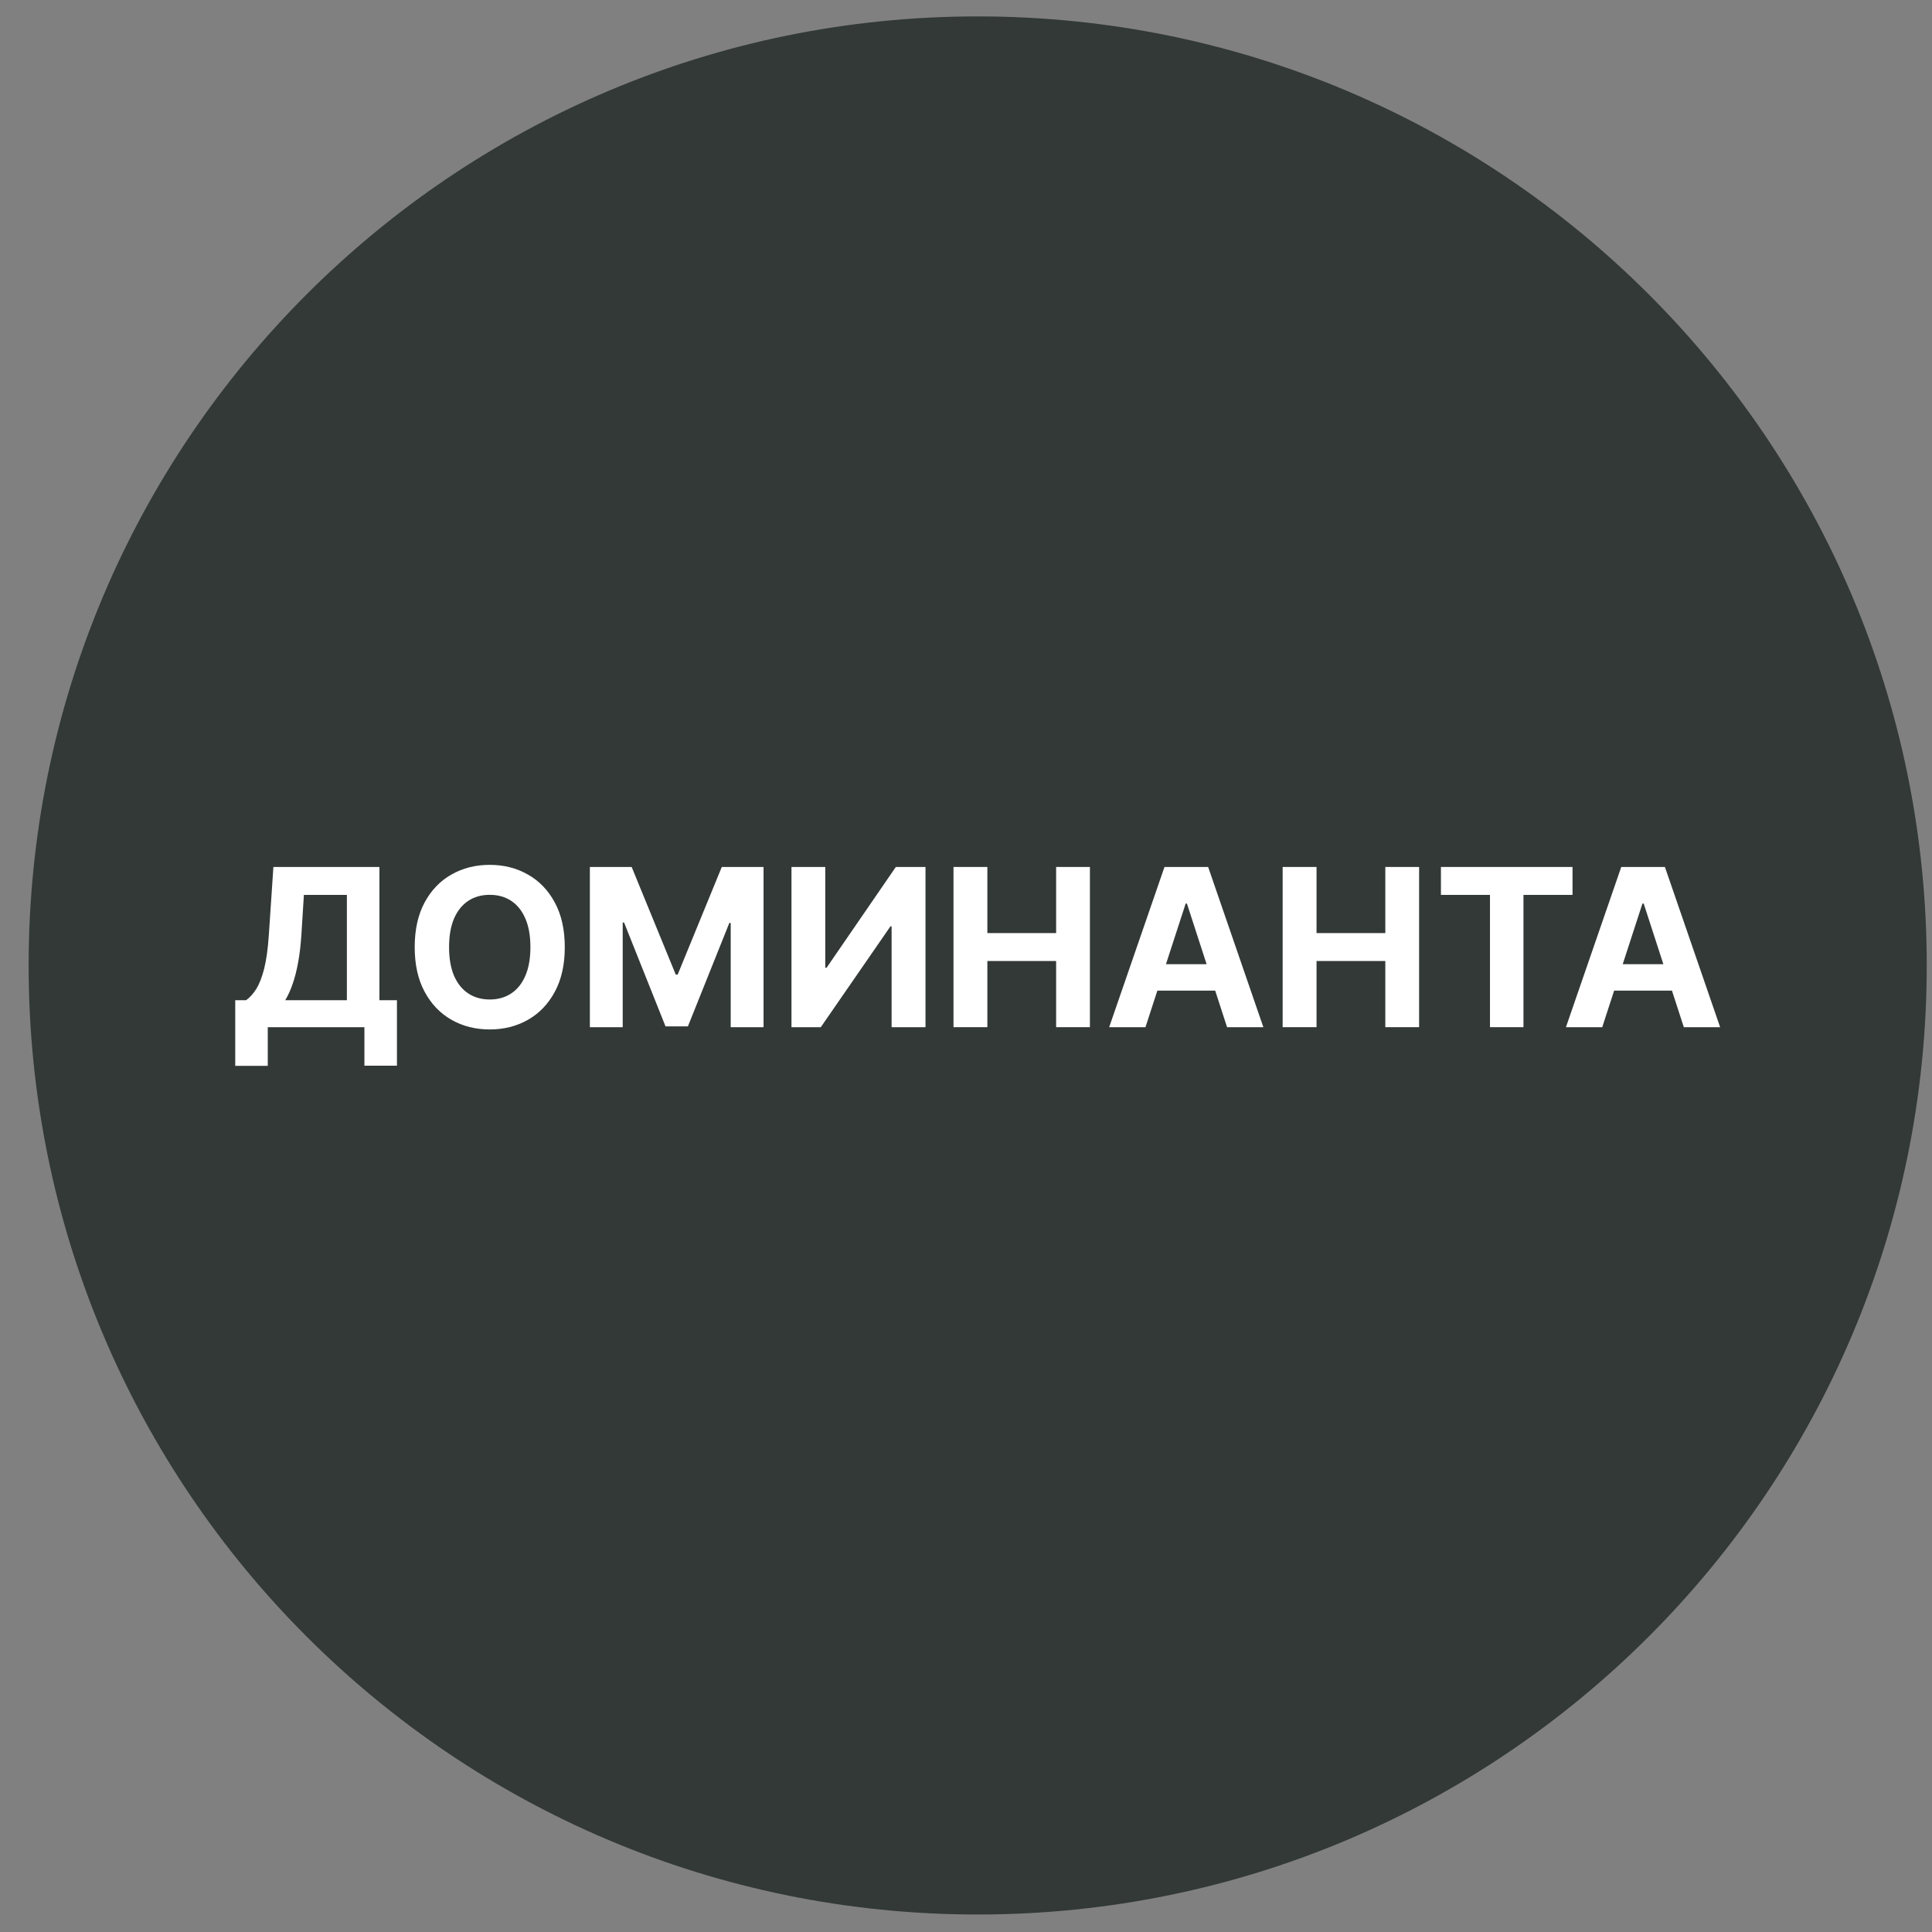 <svg width="57" height="57" viewBox="0 0 57 57" fill="none" xmlns="http://www.w3.org/2000/svg">
<rect x="0" y="0" width="57" height="57" fill="#808080" stroke="none"/>
<g clip-path="url(#clip0_3654_1062)">
<path d="M56.845 28.484C56.845 13.02 44.309 0.484 28.845 0.484C13.381 0.484 0.845 13.02 0.845 28.484C0.845 43.948 13.381 56.484 28.845 56.484C44.309 56.484 56.845 43.948 56.845 28.484Z" fill="#323936"/>
<path d="M47.271 30.305H46.2L47.832 25.578H49.12L50.749 30.305H49.678L48.494 26.658H48.457L47.271 30.305ZM47.204 28.447H49.734V29.227H47.204V28.447Z" fill="white"/>
<path d="M42.512 26.402V25.578H46.394V26.402H44.947V30.305H43.959V26.402H42.512Z" fill="white"/>
<path d="M37.842 30.305V25.578H38.842V27.529H40.871V25.578H41.868V30.305H40.871V28.353H38.842V30.305H37.842Z" fill="white"/>
<path d="M33.795 30.305H32.724L34.356 25.578H35.644L37.273 30.305H36.202L35.018 26.658H34.981L33.795 30.305ZM33.728 28.447H36.258V29.227H33.728V28.447Z" fill="white"/>
<path d="M28.131 30.305V25.578H29.13V27.529H31.159V25.578H32.156V30.305H31.159V28.353H29.13V30.305H28.131Z" fill="white"/>
<path d="M23.351 25.578H24.348V28.551H24.387L26.43 25.578H27.305V30.305H26.305V27.33H26.271L24.216 30.305H23.351V25.578Z" fill="white"/>
<path d="M17.403 25.578H18.636L19.937 28.754H19.993L21.295 25.578H22.527V30.305H21.558V27.229H21.518L20.295 30.282H19.635L18.412 27.217H18.372V30.305H17.403V25.578Z" fill="white"/>
<path d="M16.663 27.944C16.663 28.459 16.565 28.898 16.369 29.26C16.175 29.621 15.911 29.897 15.575 30.088C15.241 30.277 14.866 30.372 14.449 30.372C14.029 30.372 13.652 30.277 13.318 30.086C12.984 29.895 12.72 29.619 12.526 29.257C12.332 28.896 12.235 28.458 12.235 27.944C12.235 27.428 12.332 26.99 12.526 26.628C12.72 26.267 12.984 25.991 13.318 25.802C13.652 25.611 14.029 25.516 14.449 25.516C14.866 25.516 15.241 25.611 15.575 25.802C15.911 25.991 16.175 26.267 16.369 26.628C16.565 26.99 16.663 27.428 16.663 27.944ZM15.649 27.944C15.649 27.61 15.599 27.328 15.499 27.099C15.401 26.87 15.261 26.696 15.081 26.577C14.901 26.459 14.691 26.4 14.449 26.4C14.207 26.4 13.996 26.459 13.816 26.577C13.636 26.696 13.496 26.87 13.396 27.099C13.298 27.328 13.249 27.61 13.249 27.944C13.249 28.278 13.298 28.559 13.396 28.789C13.496 29.018 13.636 29.192 13.816 29.31C13.996 29.429 14.207 29.488 14.449 29.488C14.691 29.488 14.901 29.429 15.081 29.31C15.261 29.192 15.401 29.018 15.499 28.789C15.599 28.559 15.649 28.278 15.649 27.944Z" fill="white"/>
<path d="M6.94 31.446V29.509H7.261C7.37 29.431 7.47 29.32 7.561 29.177C7.651 29.032 7.729 28.833 7.794 28.579C7.858 28.323 7.905 27.989 7.932 27.577L8.066 25.578H11.194V29.509H11.711V31.441H10.751V30.305H7.9V31.446H6.94ZM8.415 29.509H10.234V26.402H8.966L8.892 27.577C8.872 27.889 8.839 28.166 8.793 28.408C8.749 28.65 8.694 28.861 8.629 29.043C8.566 29.223 8.495 29.378 8.415 29.509Z" fill="white"/>
</g>
<defs>
<clipPath id="clip0_3654_1062">
<rect width="56" height="56" fill="white" transform="translate(0.845 0.484)"/>
</clipPath>
</defs>
</svg>
